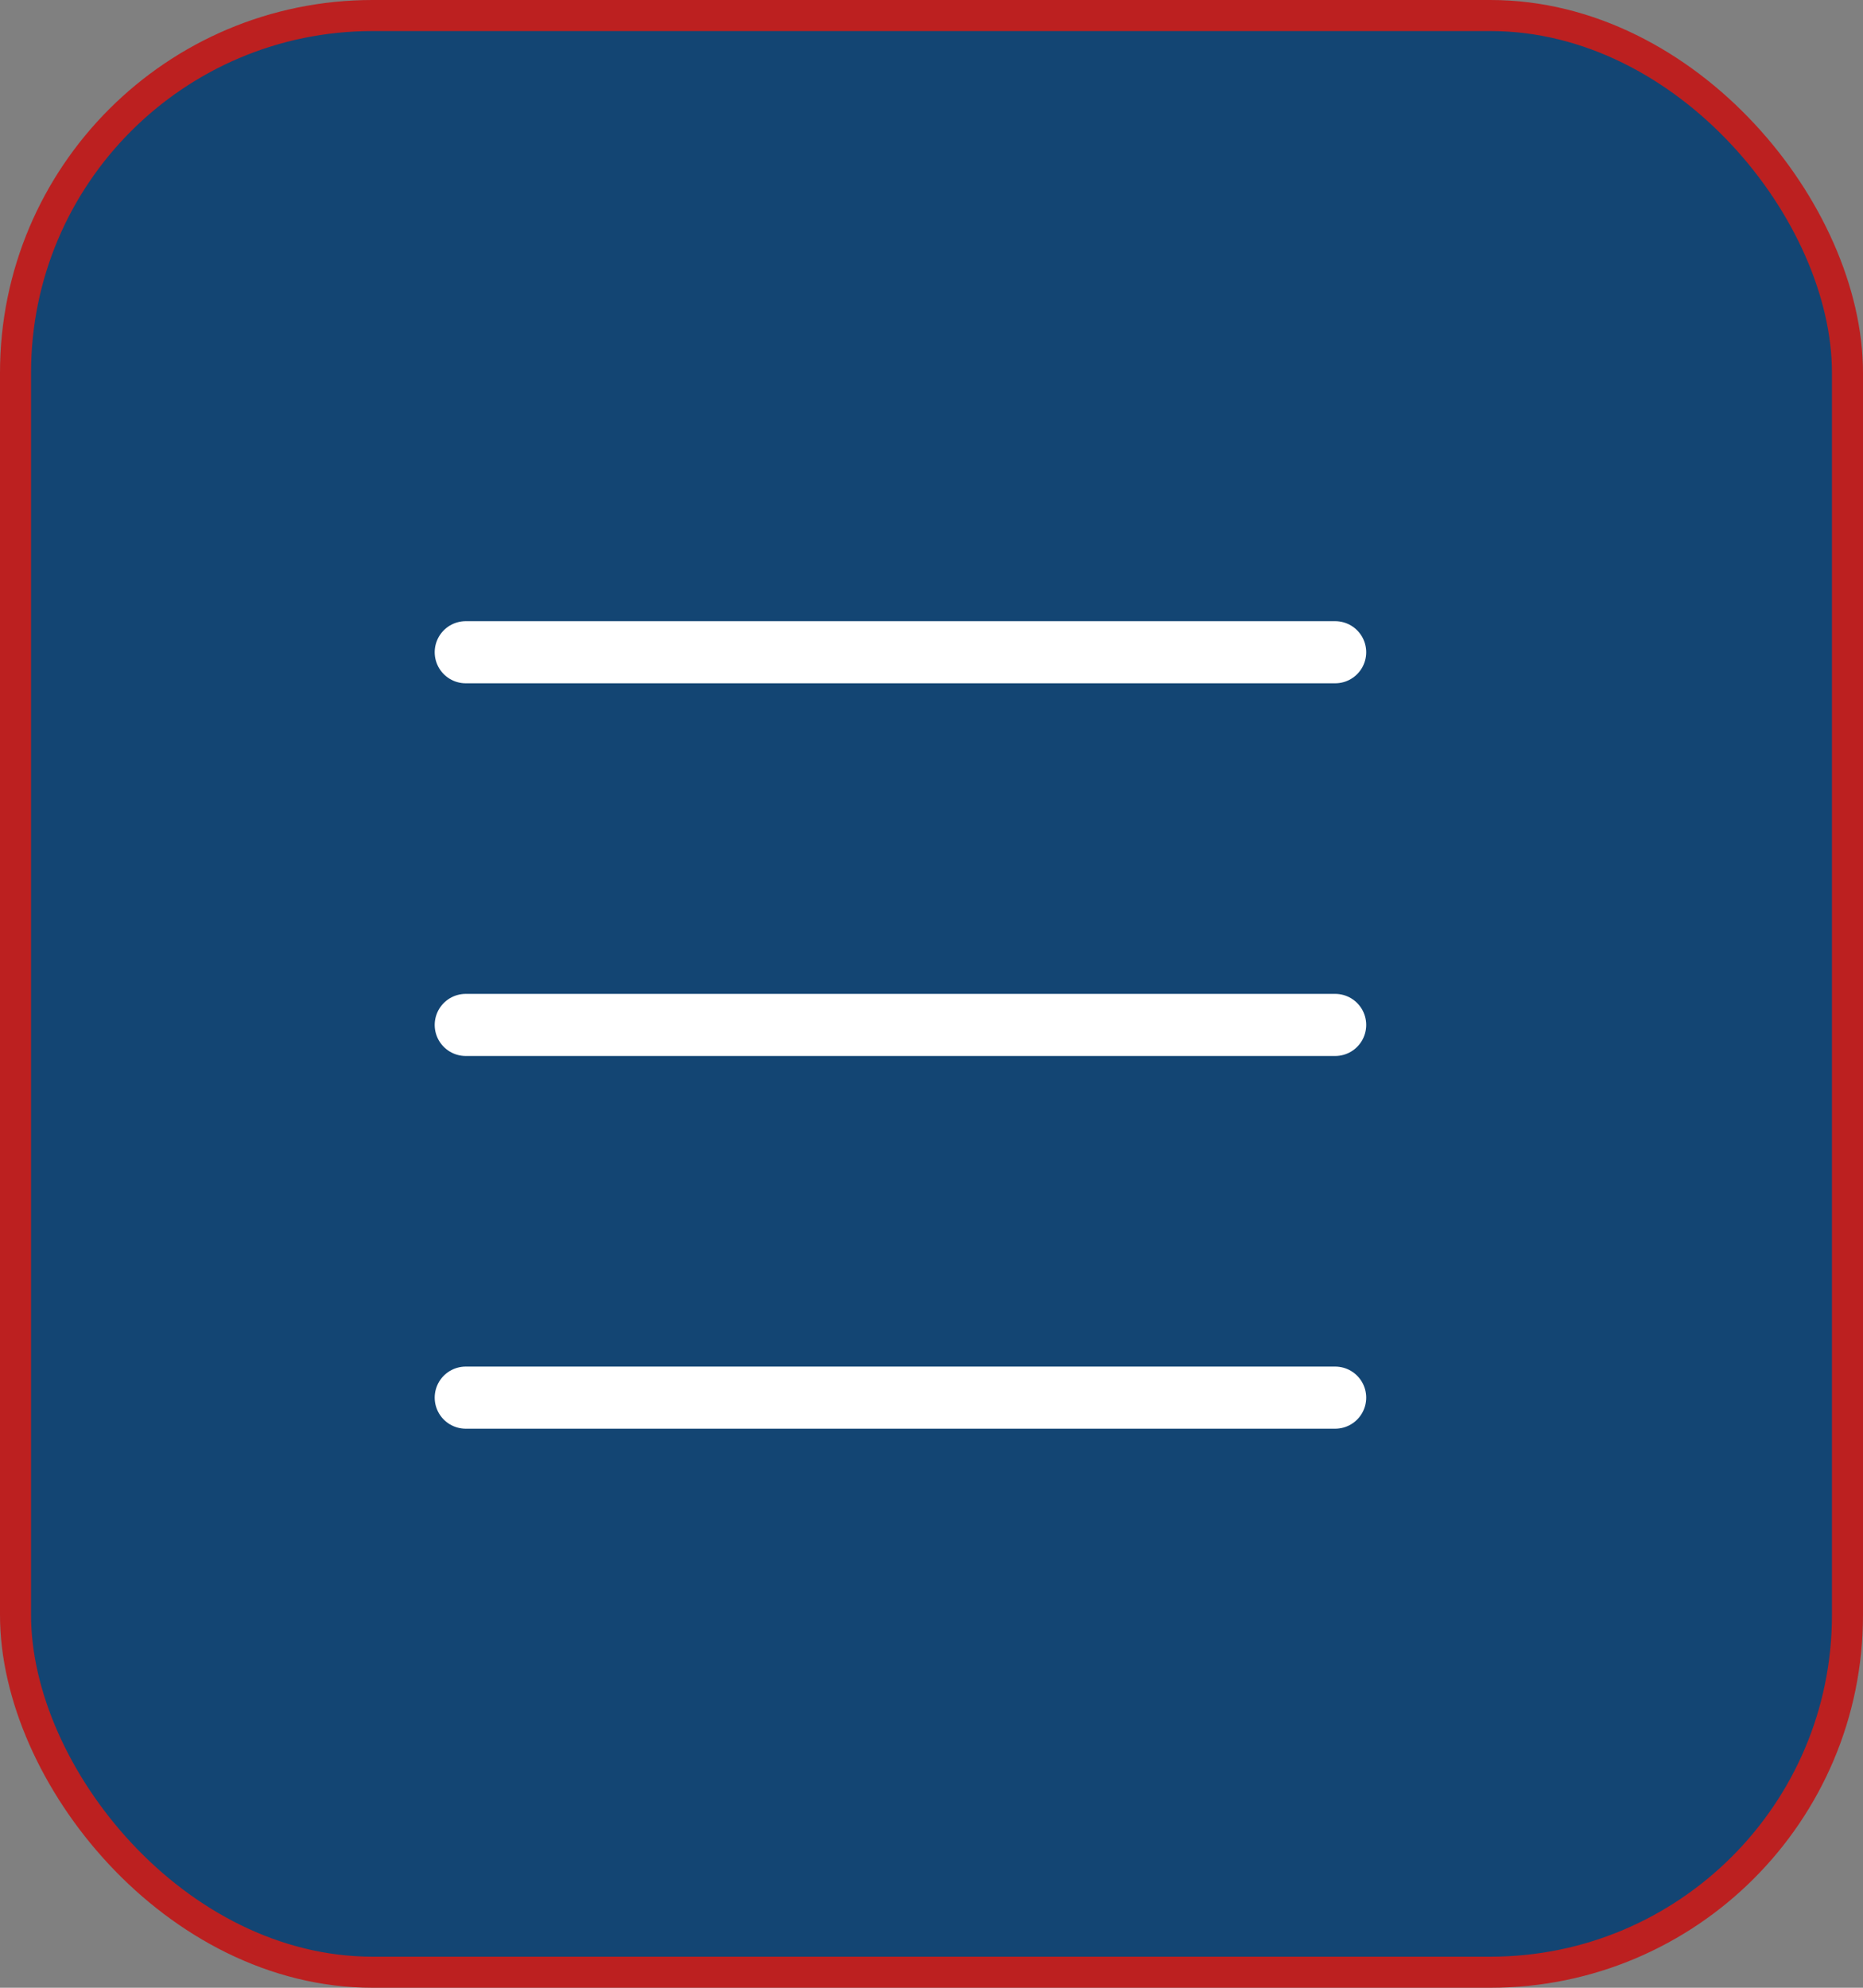 <svg width="30" height="32" viewBox="0 0 30 32" fill="none" xmlns="http://www.w3.org/2000/svg">
<rect x="0" y="0" width="30" height="32" fill="#808080" stroke="none"/>
<rect x="0.25" y="0.25" width="29.5" height="31.5" rx="5.75" fill="#134573" stroke="#BC2020" stroke-width="0.5"/>
<line x1="7.5" y1="10.5" x2="21.5" y2="10.5" stroke="white" stroke-linecap="round"/>
<line x1="7.5" y1="16.5" x2="21.5" y2="16.5" stroke="white" stroke-linecap="round"/>
<line x1="7.5" y1="22.5" x2="21.5" y2="22.5" stroke="white" stroke-linecap="round"/>
</svg>
